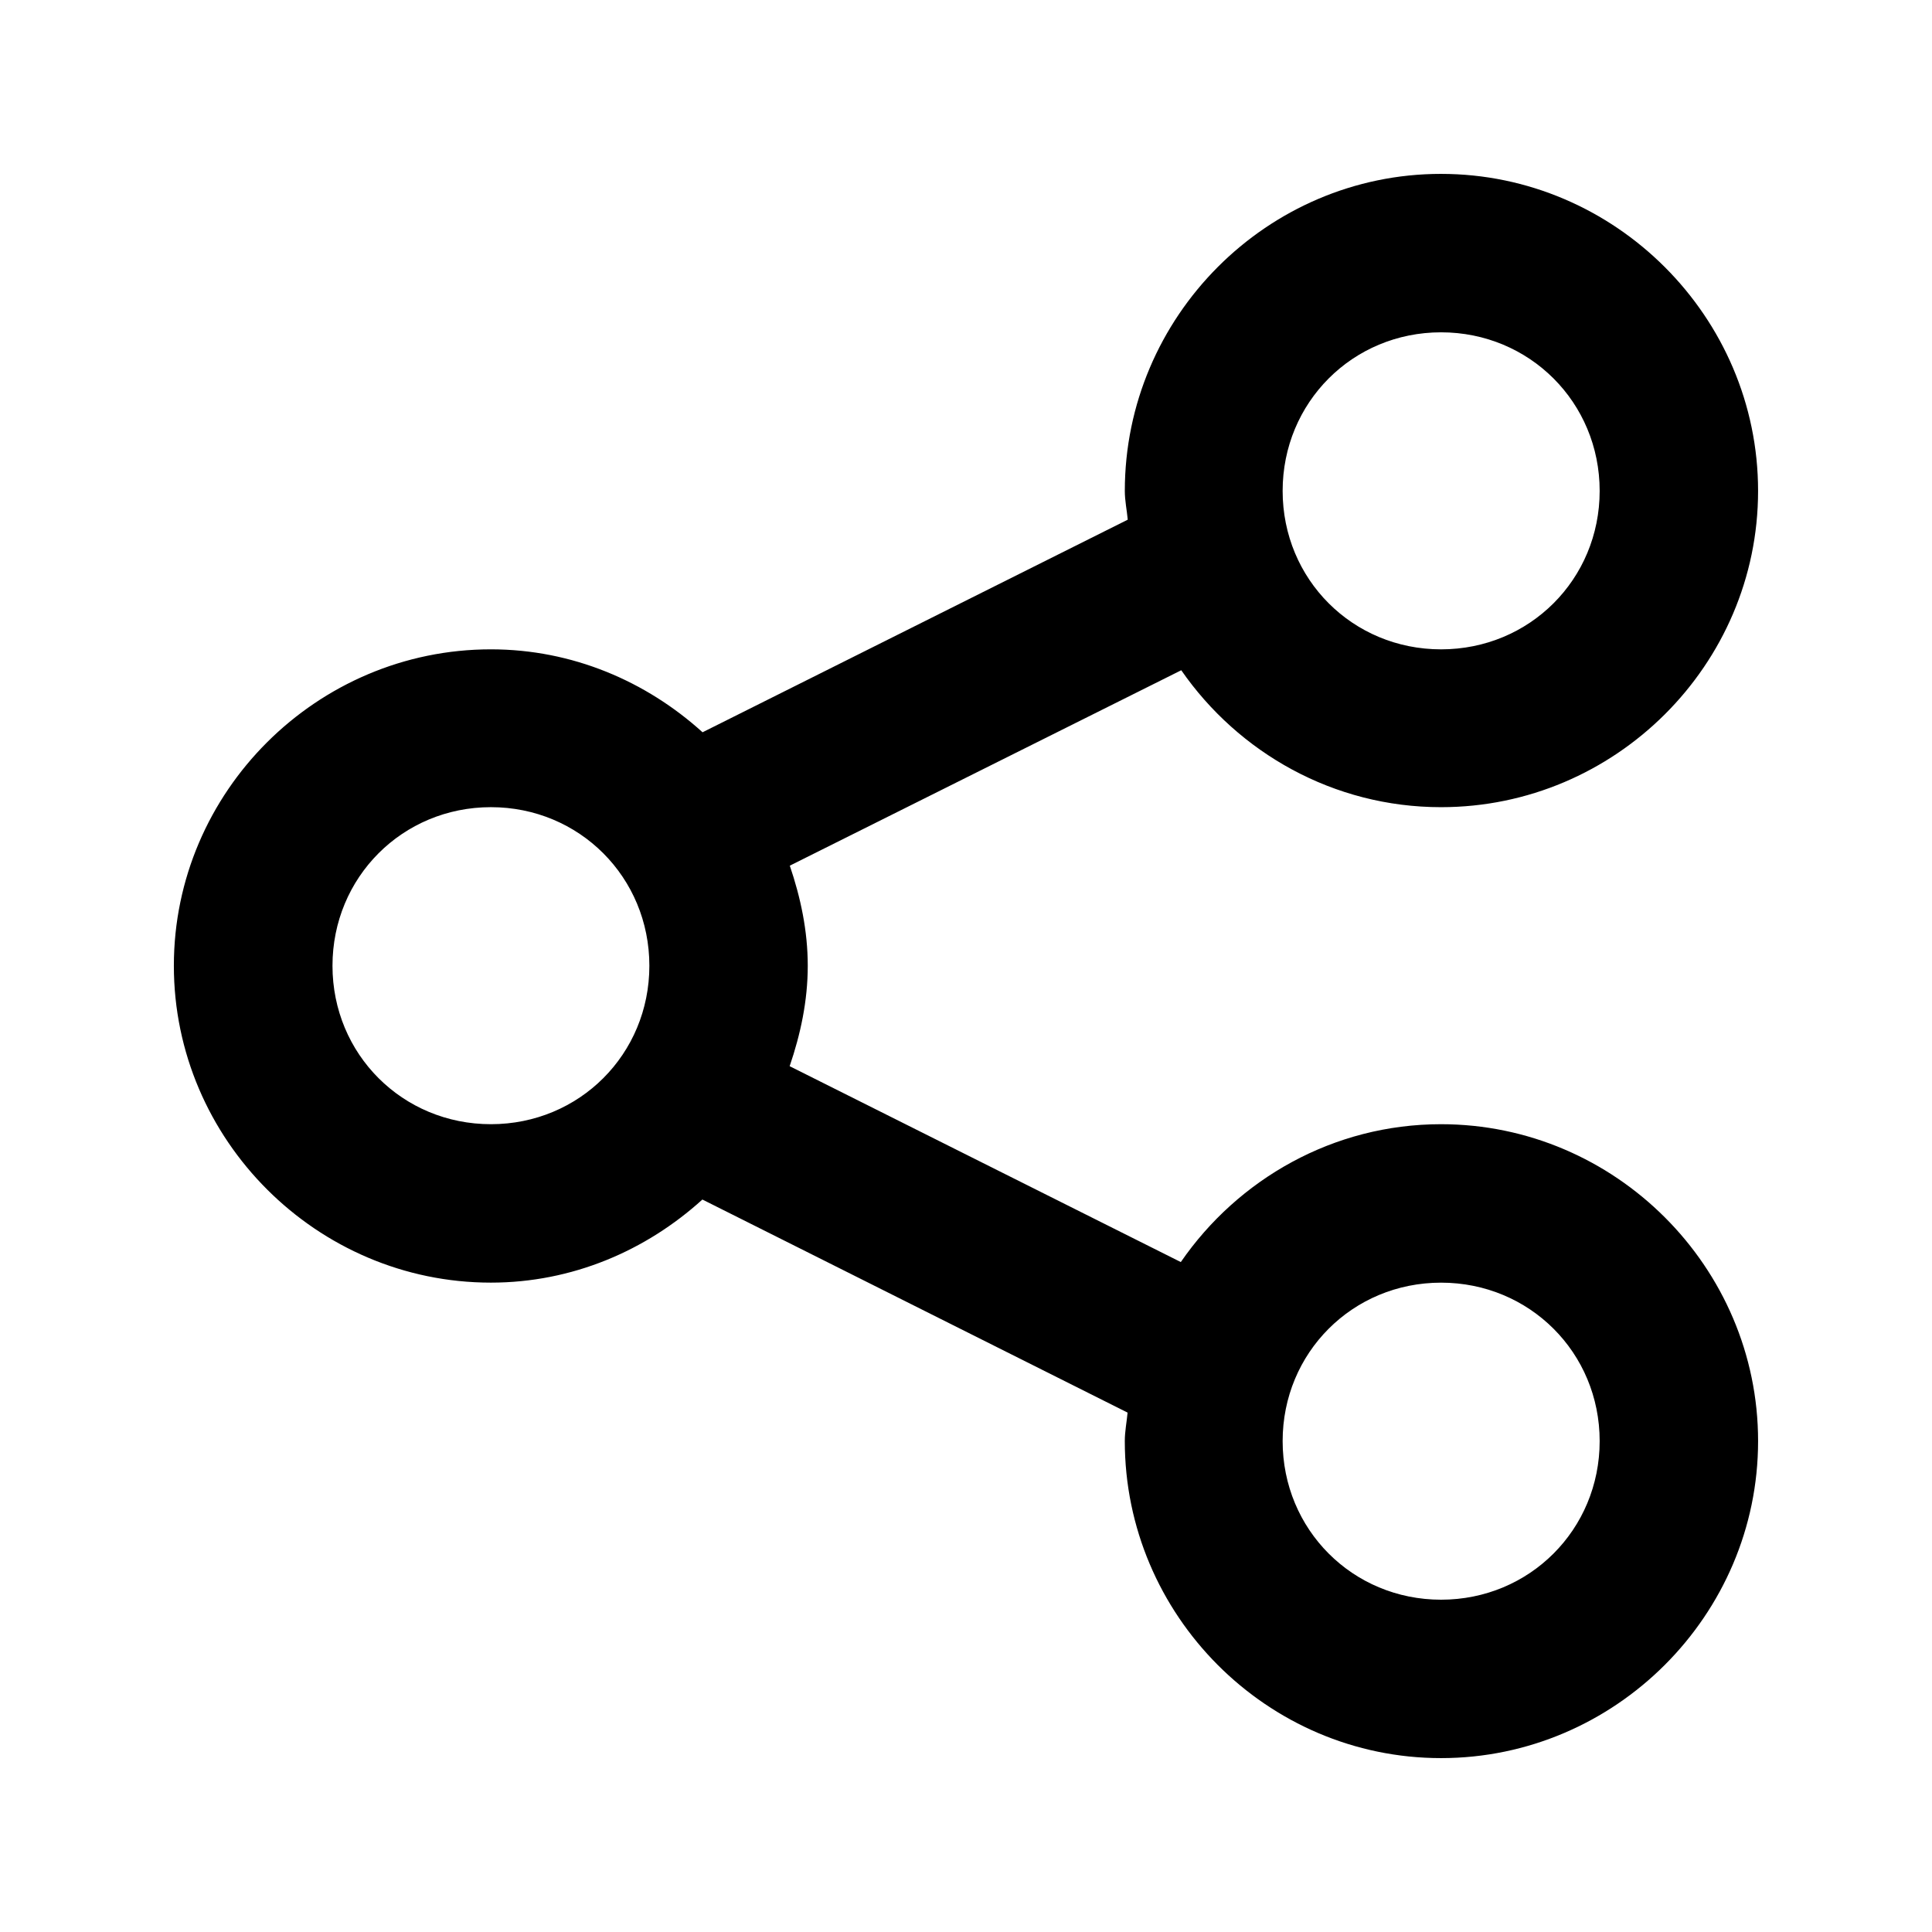<?xml version="1.0" encoding="UTF-8"?>
<!-- Uploaded to: ICON Repo, www.svgrepo.com, Generator: ICON Repo Mixer Tools -->
<svg fill="#000000" width="800px" height="800px" version="1.1" viewBox="144 144 512 512" xmlns="http://www.w3.org/2000/svg">
 <path d="m525.9 190.08c-46.129 0-83.812 37.887-83.812 84.016 0 2.617 0.543 5.07 0.777 7.625l-112.68 56.34c-14.934-13.516-34.508-21.98-56.094-21.98-46.129 0-84.016 37.723-84.016 83.852 0 46.129 37.887 83.977 84.016 83.977 21.566 0 41.125-8.492 56.051-22.02l112.68 56.465c-0.23 2.523-0.738 4.965-0.738 7.547 0 46.129 37.684 84.016 83.812 84.016 46.129 0 84.016-37.887 84.016-84.016 0-46.129-37.887-83.977-84.016-83.977-28.551 0-53.812 14.543-68.969 36.535l-103.66-51.91c2.867-8.426 4.797-17.258 4.797-26.613 0-9.312-1.914-18.145-4.758-26.527l103.74-51.789c15.168 21.867 40.359 36.289 68.848 36.289 46.129 0 84.016-37.684 84.016-83.812s-37.887-84.016-84.016-84.016zm0 41.988c23.438 0 42.027 18.59 42.027 42.027s-18.59 41.988-42.027 41.988-41.988-18.551-41.988-41.988 18.551-42.027 41.988-42.027zm-251.8 125.84c23.438 0 41.988 18.59 41.988 42.027s-18.551 41.988-41.988 41.988-41.988-18.551-41.988-41.988 18.551-42.027 41.988-42.027zm251.8 126.01c23.438 0 42.027 18.551 42.027 41.988s-18.59 42.031-42.027 42.031-41.988-18.59-41.988-42.031c0-23.438 18.551-41.988 41.988-41.988z"/>
</svg>